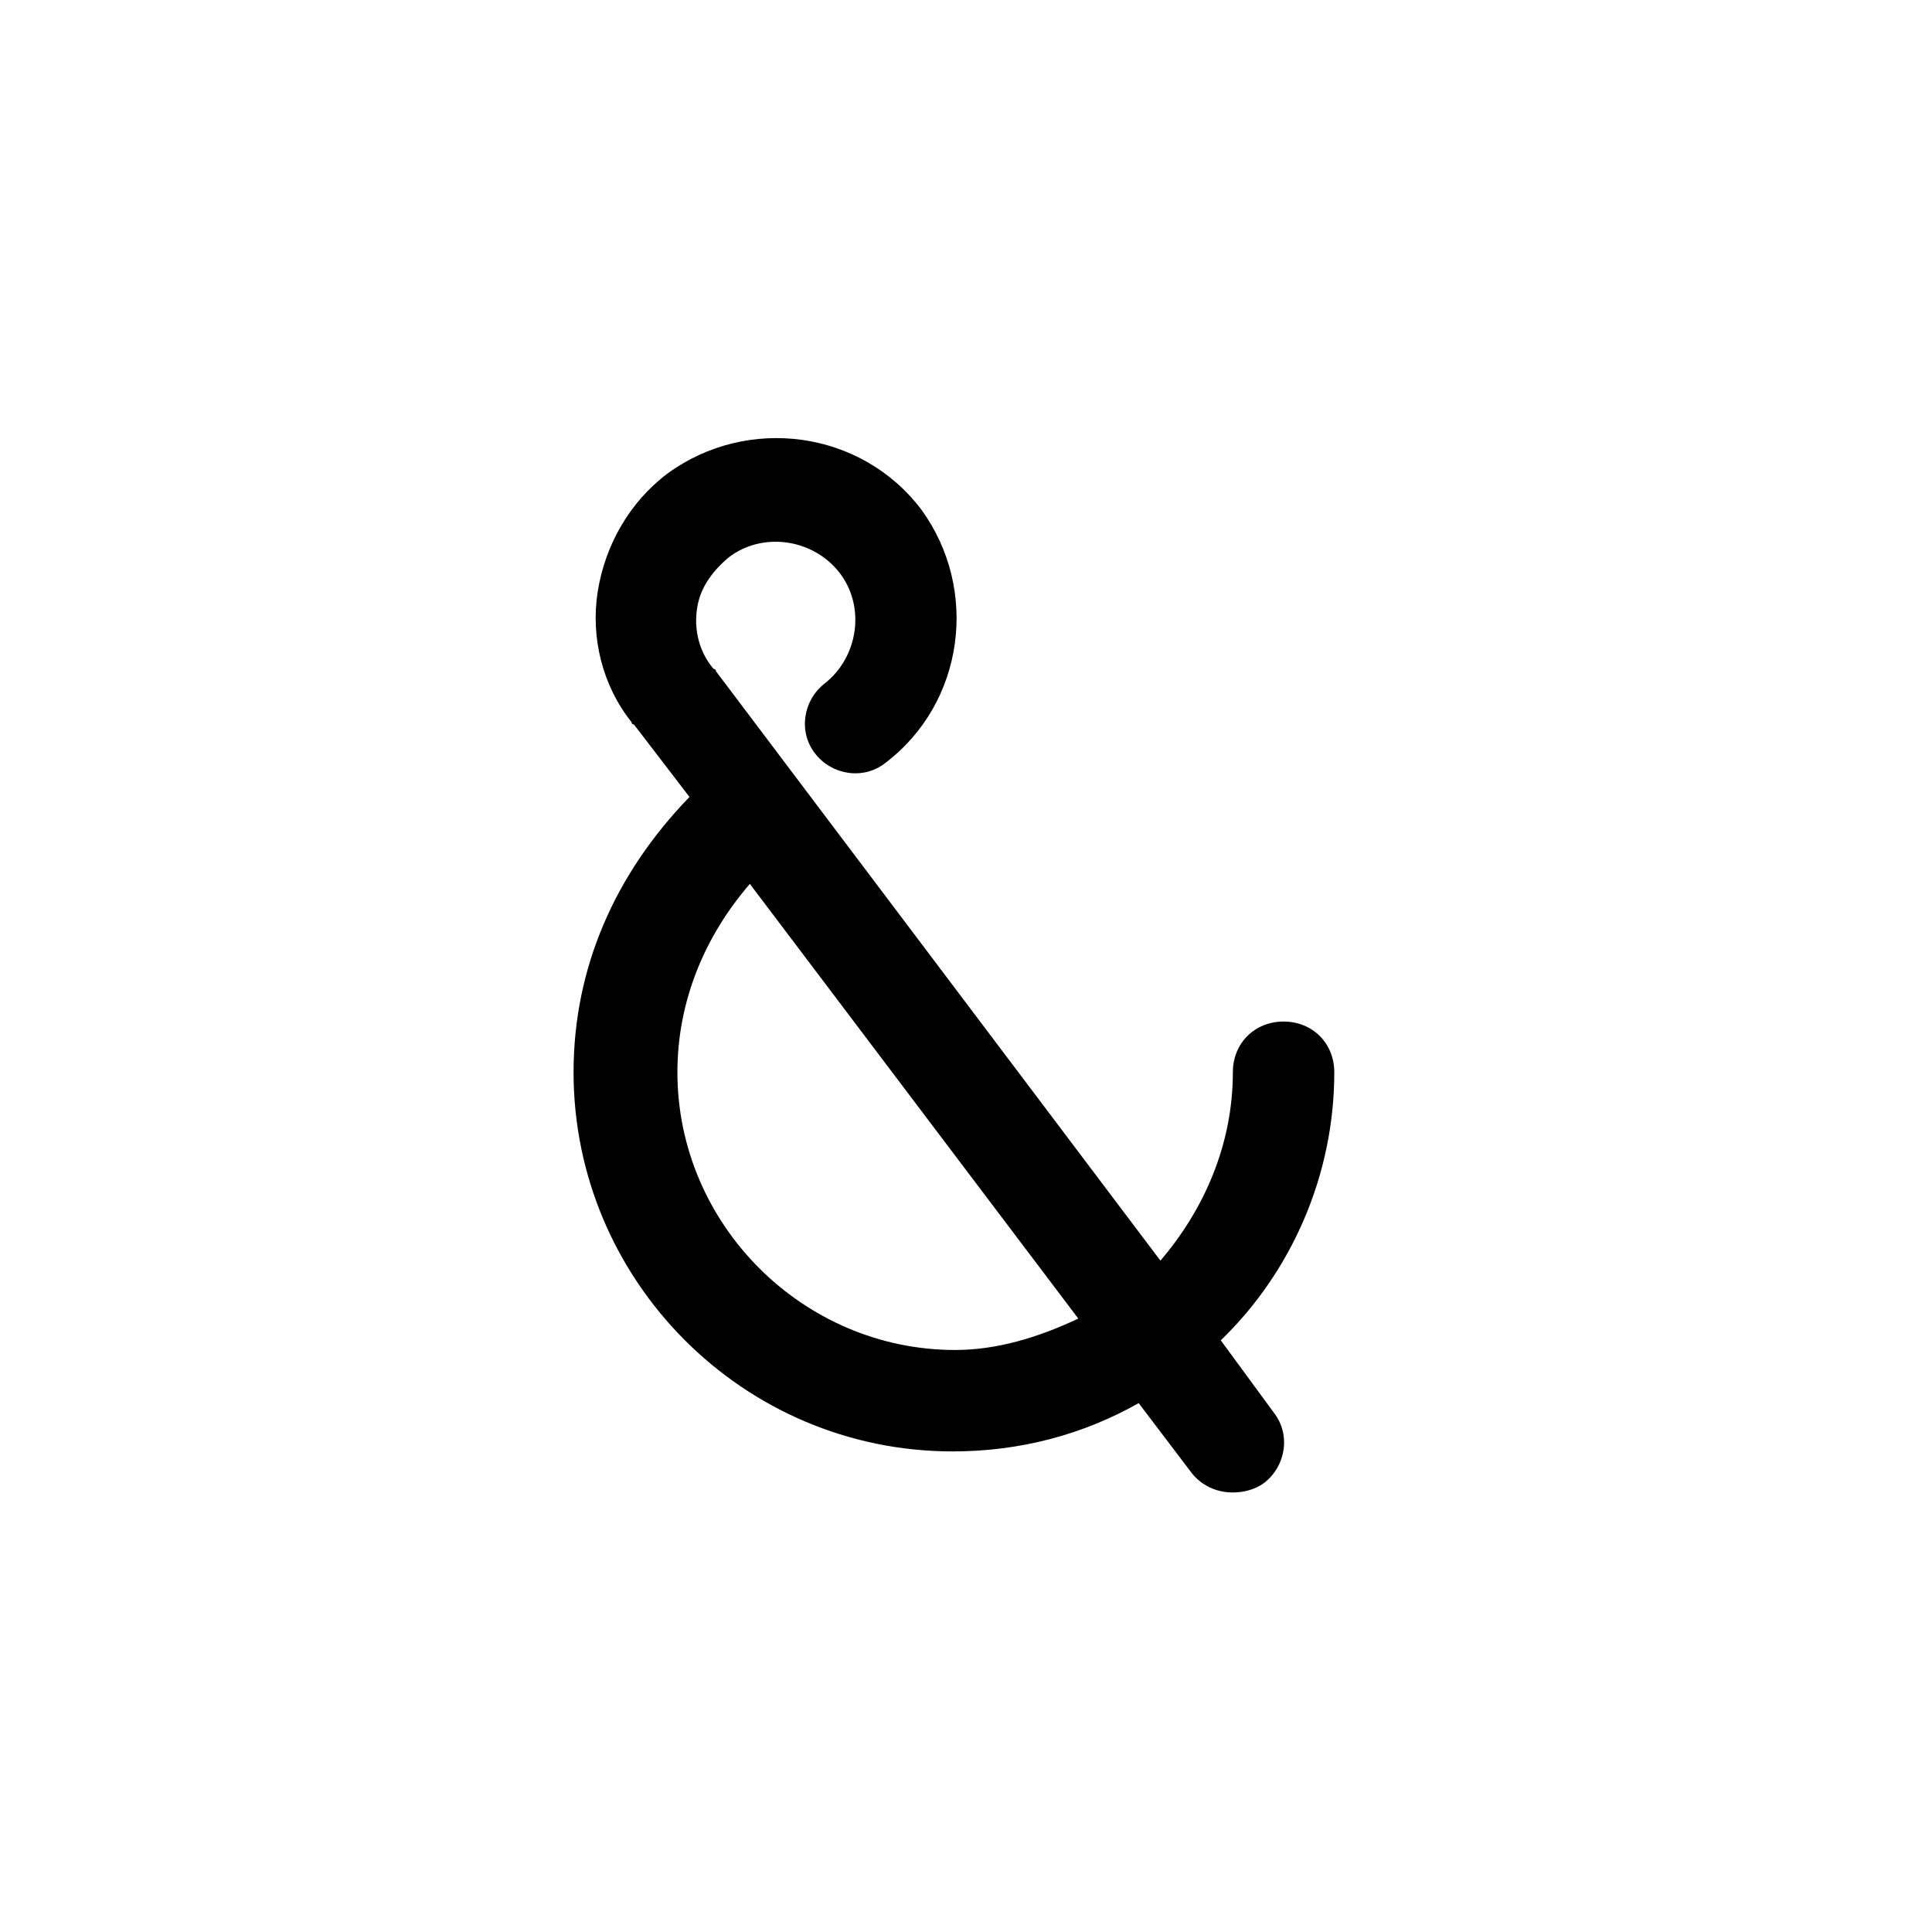 <?xml version="1.0" encoding="utf-8"?>

<svg fill="#000000" width="800px" height="800px" viewBox="-9.5 0 32 32" version="1.1" xmlns="http://www.w3.org/2000/svg">
<title>ampersand</title>
<path d="M10.72 22.2c1.16-1.12 1.88-2.72 1.88-4.44 0-0.48-0.36-0.84-0.84-0.84s-0.84 0.36-0.84 0.84c0 1.2-0.48 2.28-1.2 3.12l-7.36-9.76c0 0 0-0.040-0.040-0.040-0.24-0.28-0.32-0.64-0.28-0.96 0.040-0.36 0.24-0.64 0.52-0.88 0.56-0.44 1.4-0.32 1.84 0.24s0.32 1.4-0.24 1.84c-0.36 0.28-0.44 0.8-0.16 1.16s0.8 0.44 1.16 0.16c1.32-1 1.56-2.88 0.6-4.2-1-1.32-2.88-1.56-4.2-0.6-0.64 0.48-1.040 1.2-1.16 1.96s0.080 1.56 0.56 2.16c0 0 0 0.040 0.040 0.040l0.92 1.2c-1.24 1.28-1.92 2.84-1.92 4.56 0 3.44 2.8 6.28 6.28 6.28 1.12 0 2.16-0.28 3.080-0.8l0.88 1.16c0.16 0.2 0.4 0.32 0.68 0.32 0.16 0 0.36-0.040 0.52-0.16 0.36-0.28 0.44-0.8 0.16-1.16l-0.88-1.2zM6.32 22.36c-2.52 0-4.6-2.080-4.6-4.6 0-1.16 0.44-2.24 1.2-3.12l5.44 7.2c-0.68 0.32-1.36 0.52-2.040 0.52z"></path>
</svg>